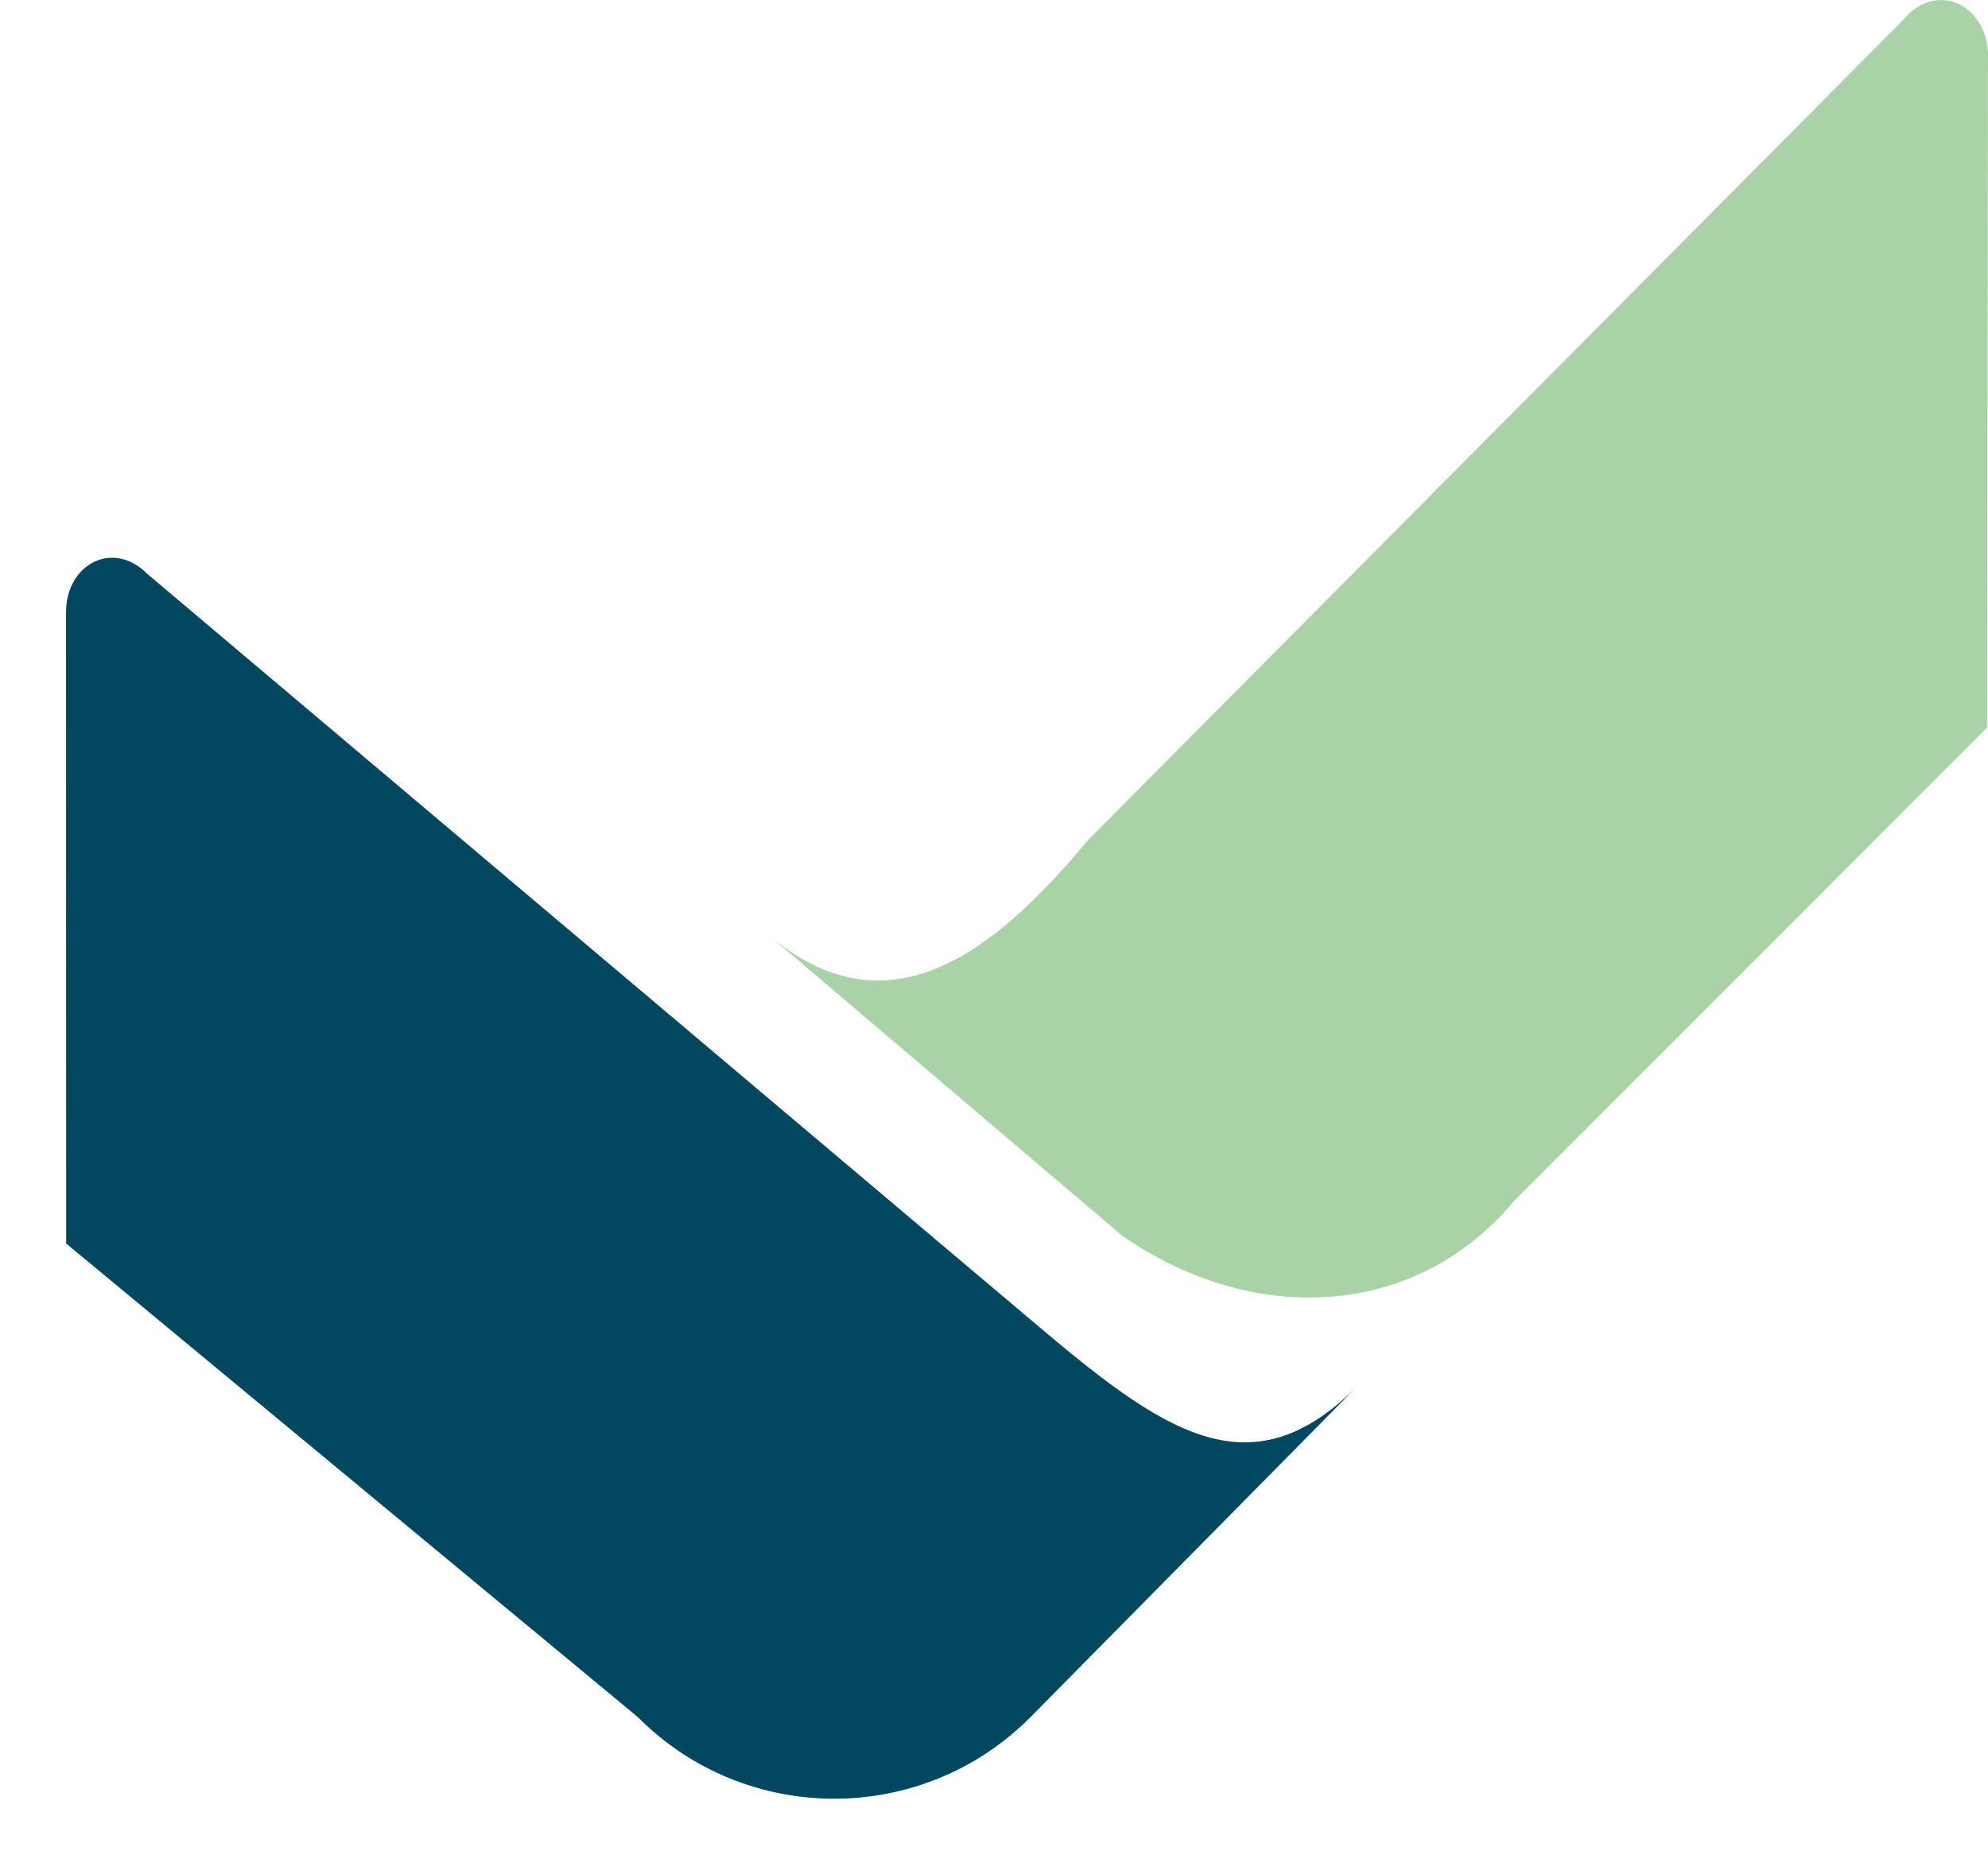 <svg width="29" height="27" viewBox="0 0 29 27" fill="none" xmlns="http://www.w3.org/2000/svg">
<path d="M28.987 10.615L22.084 17.524C20.648 19.248 18.275 19.351 16.371 18.029L11.201 13.634C12.911 15.083 14.437 13.984 15.871 12.257L27.77 0.283C28.223 -0.263 28.939 0.032 29 0.742L28.987 10.616V10.615Z" fill="#A9D3A7"/>
<path d="M0.965 18.142L9.301 25.048C10.879 26.64 13.458 26.64 15.036 25.048L19.807 20.216C18.229 21.81 16.956 20.885 15.036 19.255L2.149 8.373C1.65 7.869 0.963 8.226 0.963 8.938L0.965 18.142Z" fill="#00475F"/>
</svg>
